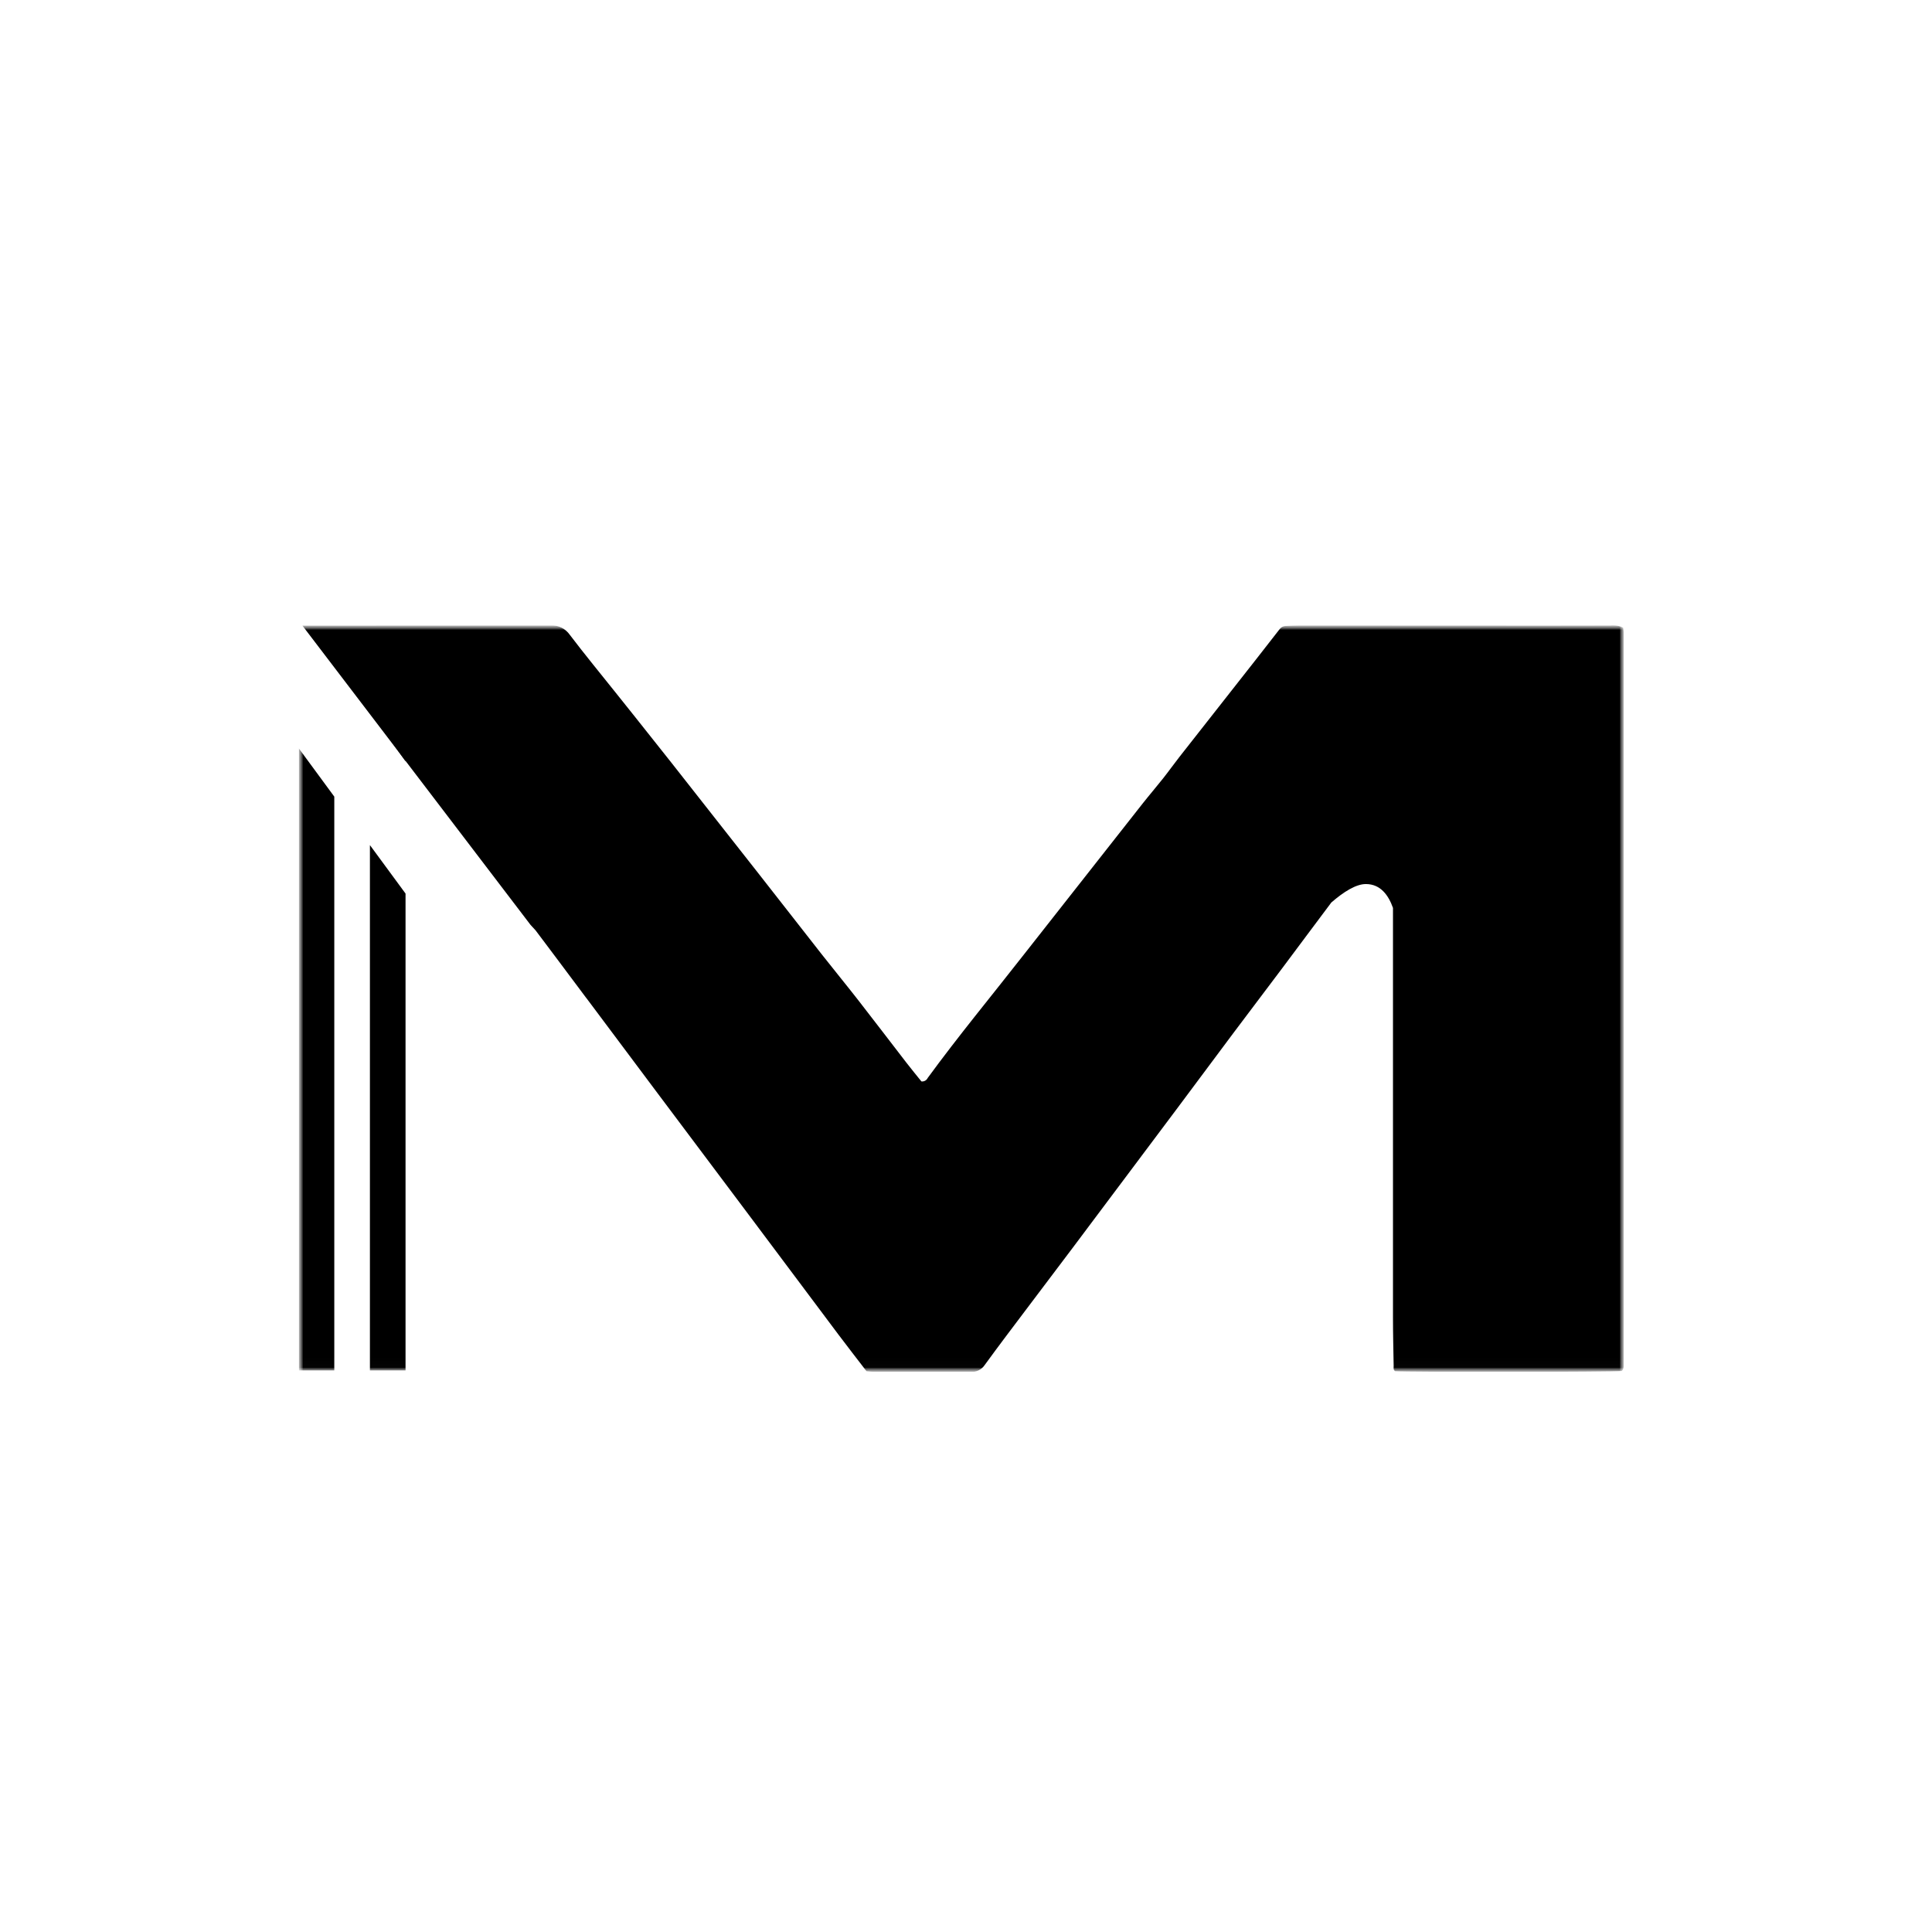<svg xmlns="http://www.w3.org/2000/svg" fill="none" viewBox="0 0 207 207" height="207" width="207">
<g clip-path="url(#clip0_1277_367)">
<mask height="80" width="142" y="67" x="32" maskUnits="userSpaceOnUse" style="mask-type:luminance" id="mask0_1277_367">
<path fill="white" d="M174 67H32V147H174V67Z"></path>
</mask>
<g mask="url(#mask0_1277_367)">
<mask height="80" width="142" y="67" x="32" maskUnits="userSpaceOnUse" style="mask-type:luminance" id="mask1_1277_367">
<path fill="white" d="M174 67H32V146.984H174V67Z"></path>
</mask>
<g mask="url(#mask1_1277_367)">
<path fill="black" d="M174 139.111C173.995 115.384 173.988 91.657 173.977 67.931C173.967 67.704 173.944 67.478 173.909 67.254C173.477 67.034 172.99 66.946 172.509 67.002C170.304 67.002 168.099 67.012 165.894 67.012C156.999 67.009 148.106 67.005 139.215 67C138.715 67 138.221 67.032 137.725 67.066C137.601 67.075 137.48 67.111 137.371 67.171C137.263 67.232 137.169 67.316 137.096 67.417C136.275 68.478 135.45 69.537 134.621 70.592C131.868 74.099 129.115 77.603 126.362 81.106C125.773 81.857 125.221 82.636 124.629 83.384C123.905 84.299 123.142 85.184 122.42 86.1C118.131 91.544 113.846 96.992 109.567 102.444C106.167 106.789 102.65 111.044 99.396 115.496C99.337 115.621 99.24 115.724 99.119 115.791C98.998 115.857 98.859 115.883 98.722 115.866C98.214 115.233 97.653 114.555 97.116 113.86C95.386 111.622 93.675 109.37 91.936 107.139C90.653 105.494 89.327 103.882 88.036 102.239C85.764 99.347 83.509 96.439 81.236 93.548C78.137 89.597 75.034 85.65 71.926 81.705C70.613 80.038 69.289 78.38 67.968 76.719C67.308 75.889 66.646 75.06 65.982 74.233C64.328 72.16 62.641 70.112 61.038 68C60.814 67.683 60.516 67.426 60.17 67.252C59.824 67.078 59.44 66.991 59.052 67C58.839 66.995 58.625 67 58.412 67C51.158 67.004 43.905 67.008 36.652 67.012L32.386 67.01L56.842 99.093C57.025 99.293 57.209 99.487 57.387 99.685C58.101 100.636 58.815 101.586 59.529 102.536C60.614 103.984 61.699 105.433 62.782 106.884L62.882 107.01C65.407 110.386 67.932 113.762 70.458 117.137C73.53 121.239 76.605 125.339 79.684 129.437C83.072 133.963 86.461 138.49 89.852 143.017C90.826 144.317 91.827 145.593 92.84 146.917C93.068 146.937 93.312 146.976 93.557 146.977C97.042 146.977 100.526 146.969 104.011 146.989C104.308 147.009 104.604 146.949 104.87 146.815C105.135 146.681 105.36 146.479 105.521 146.229C107.015 144.17 108.558 142.146 110.088 140.113C111.682 137.995 113.288 135.886 114.878 133.766C118.611 128.791 122.342 123.814 126.069 118.834C128.08 116.146 130.077 113.448 132.09 110.761C133.848 108.414 135.625 106.079 137.384 103.733C139.143 101.387 140.884 99.033 142.642 96.697C143.965 95.549 145.284 94.72 146.342 94.72C147.932 94.72 148.776 95.945 149.248 97.276C149.248 111.902 149.248 126.528 149.248 141.155C149.248 142.882 149.291 144.609 149.32 146.336C149.32 146.536 149.264 146.763 149.471 146.913C150.704 147.026 172.986 147.006 173.771 146.89C174.022 146.631 173.965 146.301 173.971 145.99C173.984 143.699 173.999 141.407 173.999 139.116"></path>
<path fill="black" d="M43.451 81.569V71.44H39.629V76.24L43.451 81.569Z"></path>
<path fill="black" d="M39.634 90.546V146.833H43.451V95.739L39.634 90.546Z"></path>
<path fill="black" d="M32 80.16V146.832H35.817V85.353L32 80.16Z"></path>
</g>
</g>
</g>
<defs>
<clipPath id="clip0_1277_367">
<rect transform="translate(32 67)" fill="white" height="80" width="142"></rect>
</clipPath>
</defs>
</svg>
